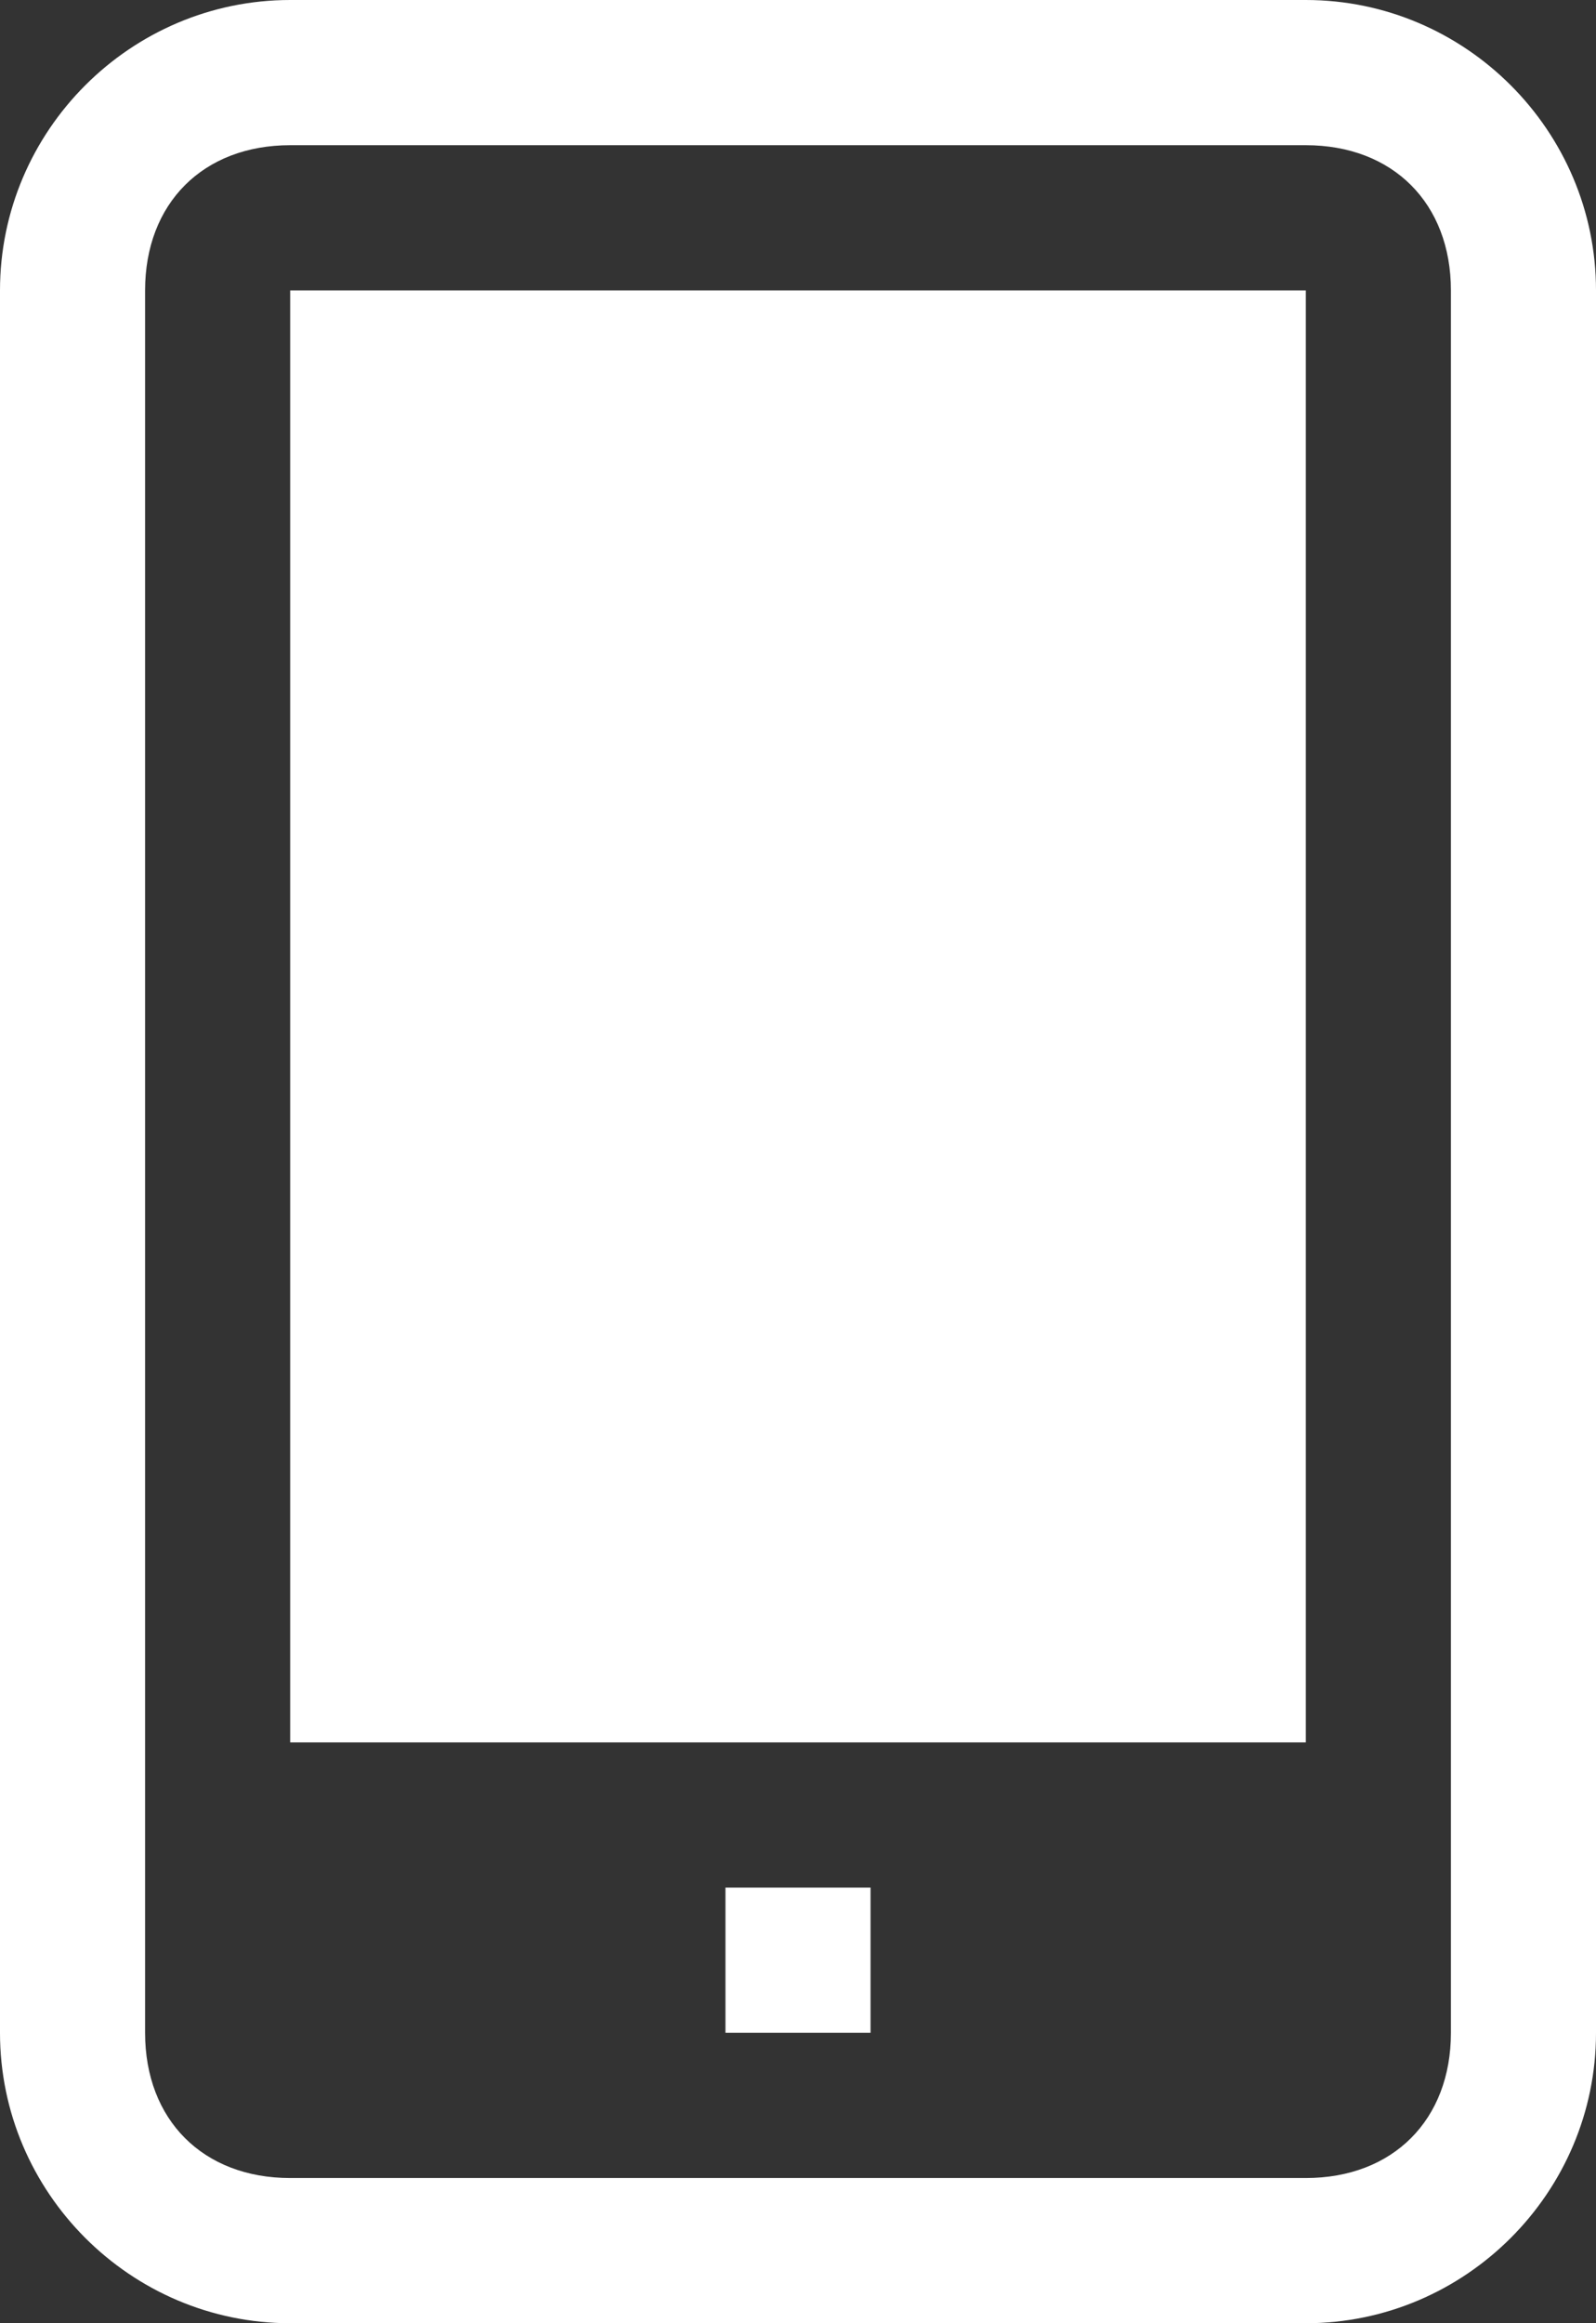 <svg xmlns="http://www.w3.org/2000/svg" viewBox="0 0 11 16"><rect x="0" y="0" width="11" height="16" fill="#333333" stroke="none"/><path fill="#FFF" d="M2 2h7v10H2V2zm7-2c1.1 0 2 .9 2 2v12c0 1.1-.9 2-2 2H2c-1.1 0-2-.9-2-2V2C0 .9.9 0 2 0h7m1 2c0-.6-.4-1-1-1H2c-.6 0-1 .4-1 1v12c0 .6.4 1 1 1h7c.6 0 1-.4 1-1V2zM5 14h1v-1H5v1z"/></svg>